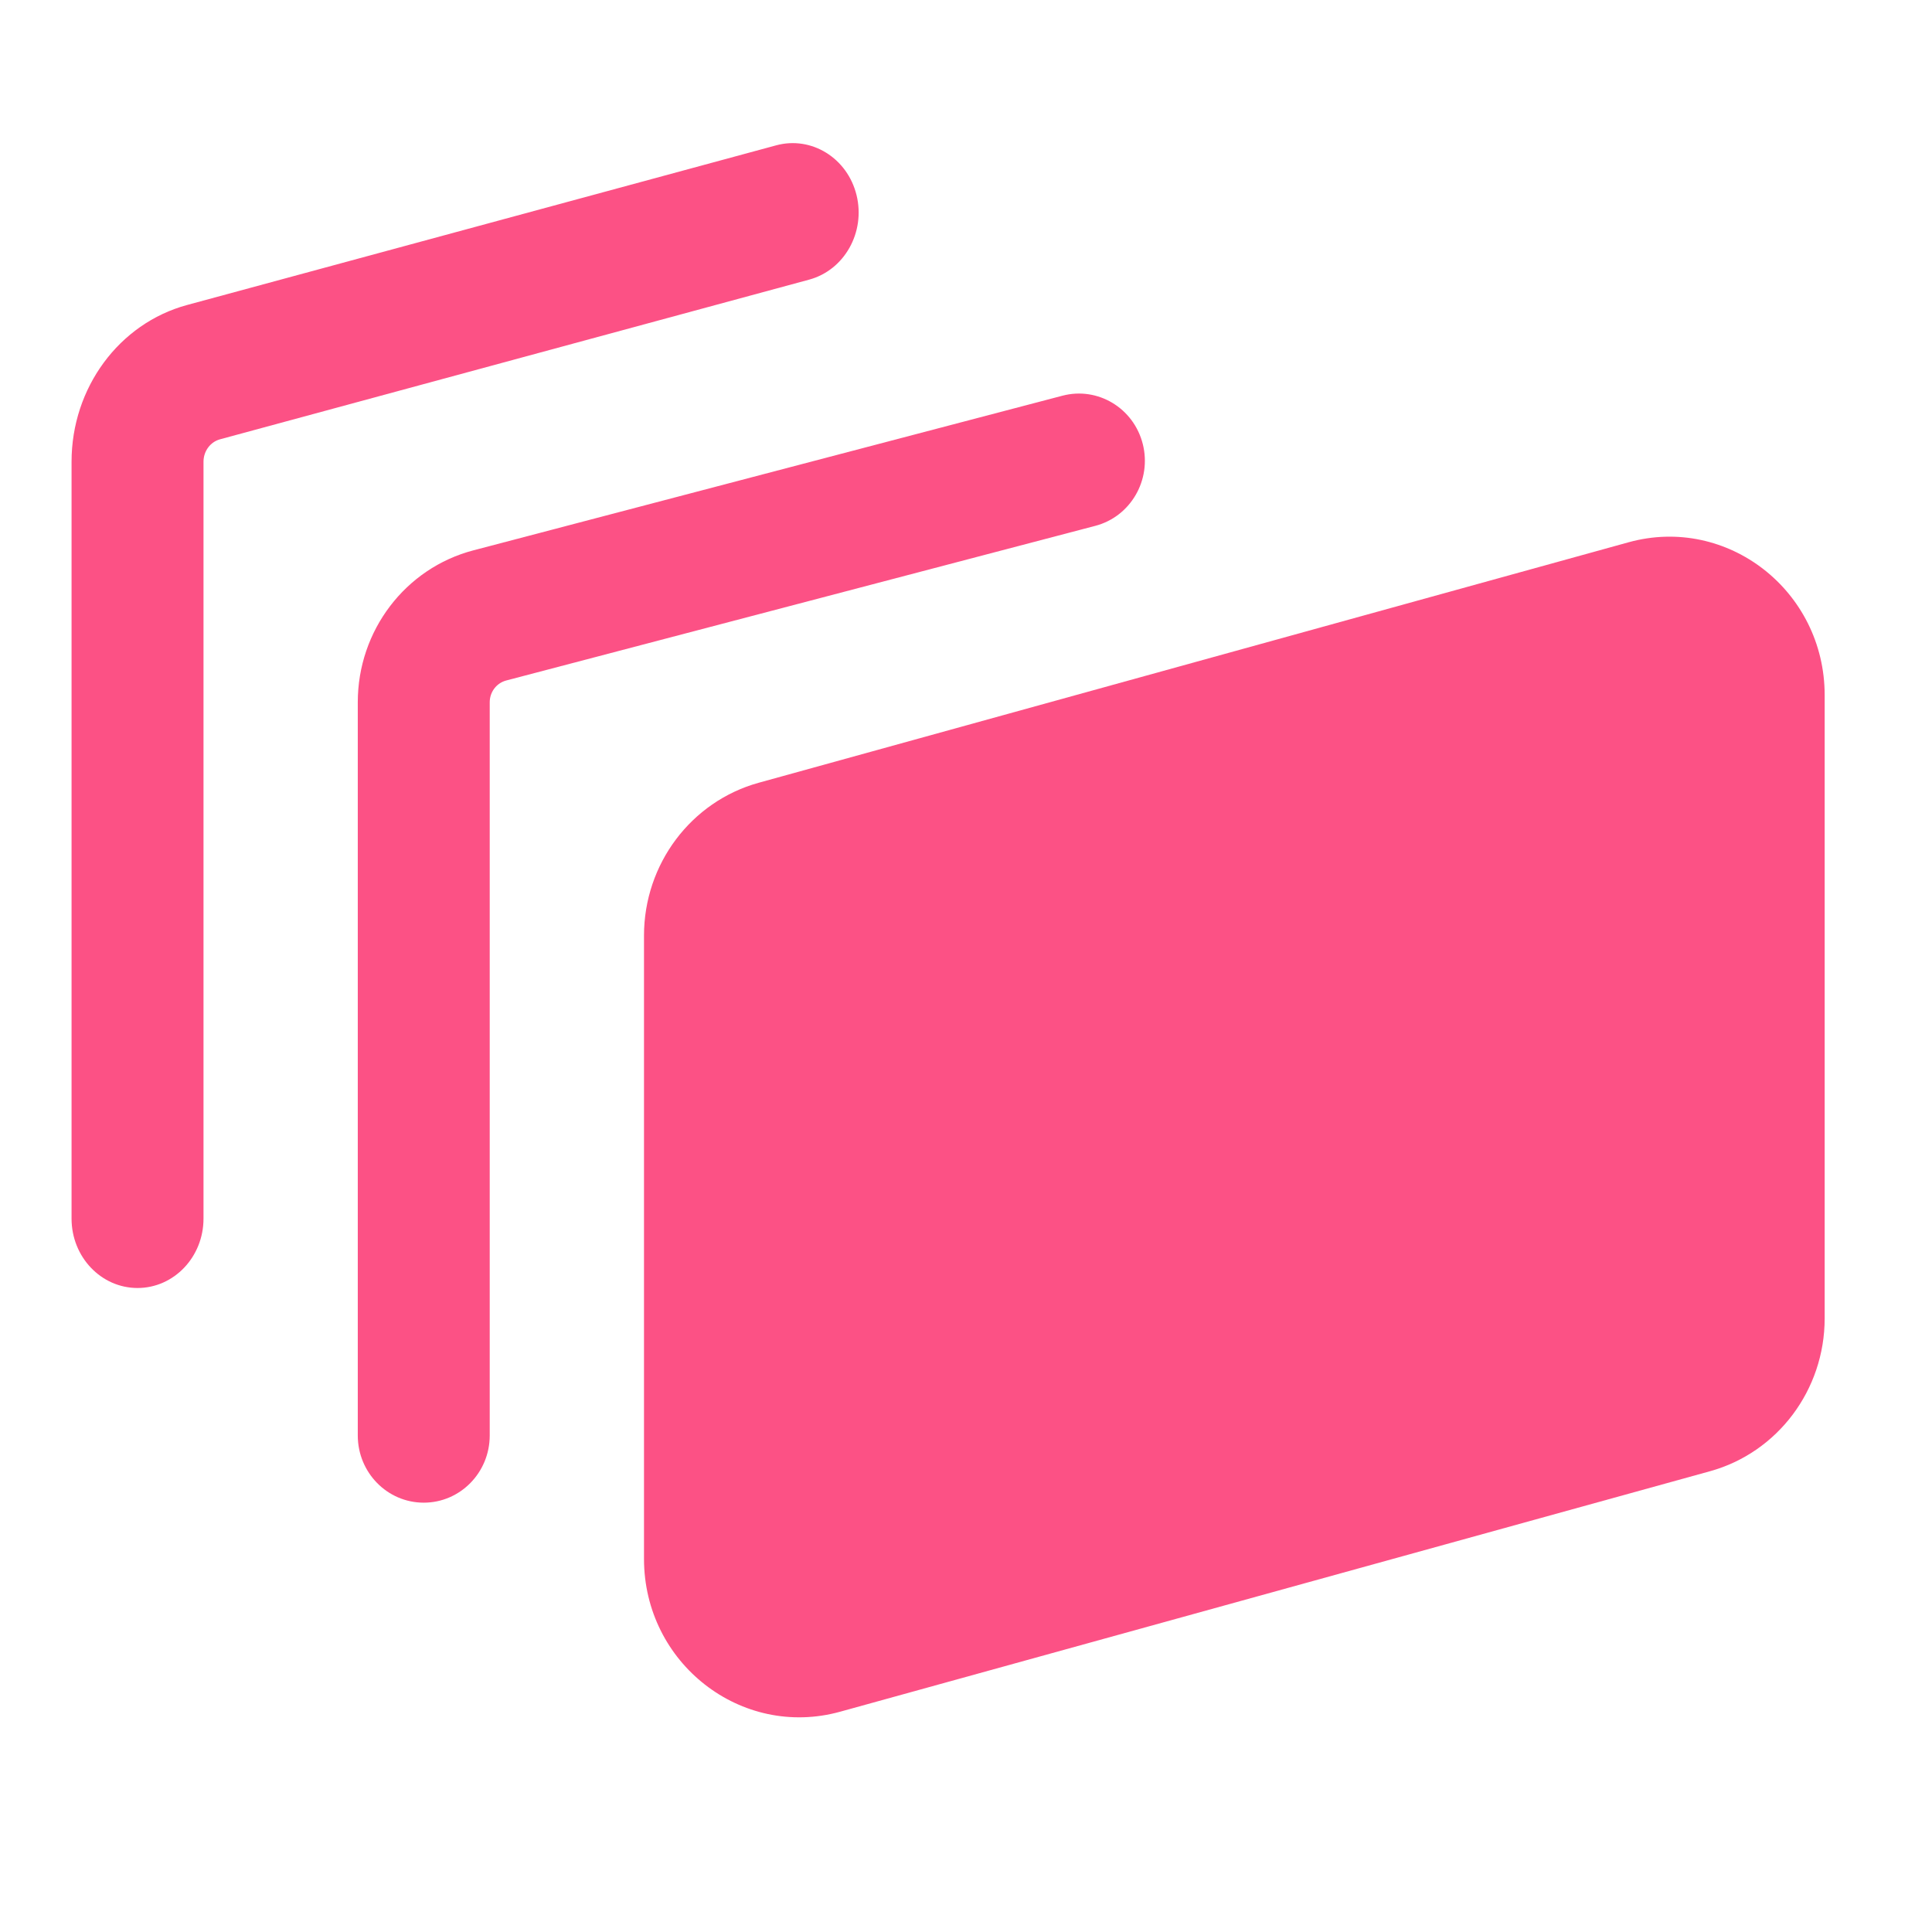 <svg width="54" height="54" viewBox="0 0 54 54" fill="none" xmlns="http://www.w3.org/2000/svg">
<path fill-rule="evenodd" clip-rule="evenodd" d="M51 19.429C51 16.513 48.28 14.393 45.518 15.157L21.207 21.878C19.314 22.402 18 24.152 18 26.15V43.571C18 46.487 20.72 48.607 23.482 47.843L47.793 41.122C49.686 40.599 51 38.848 51 36.85V19.429Z" fill="#FC5185"/>
<path fill-rule="evenodd" clip-rule="evenodd" d="M31.941 12.41C32.195 13.414 31.602 14.438 30.616 14.697L14.149 19.02C13.877 19.092 13.688 19.341 13.688 19.627V40.122C13.688 41.159 12.862 42 11.844 42C10.825 42 10 41.159 10 40.122V19.627C10 17.628 11.328 15.882 13.229 15.383L29.696 11.06C30.682 10.801 31.687 11.405 31.941 12.41Z" fill="#FC5185"/>
<path fill-rule="evenodd" clip-rule="evenodd" d="M23.941 5.455C24.195 6.492 23.602 7.549 22.616 7.816L6.149 12.279C5.878 12.353 5.688 12.61 5.688 12.905V34.061C5.688 35.132 4.862 36 3.844 36C2.826 36 2 35.132 2 34.061V12.905C2 10.841 3.328 9.04 5.228 8.525L21.695 4.062C22.682 3.795 23.687 4.418 23.941 5.455Z" fill="#FC5185"/>
</svg>

